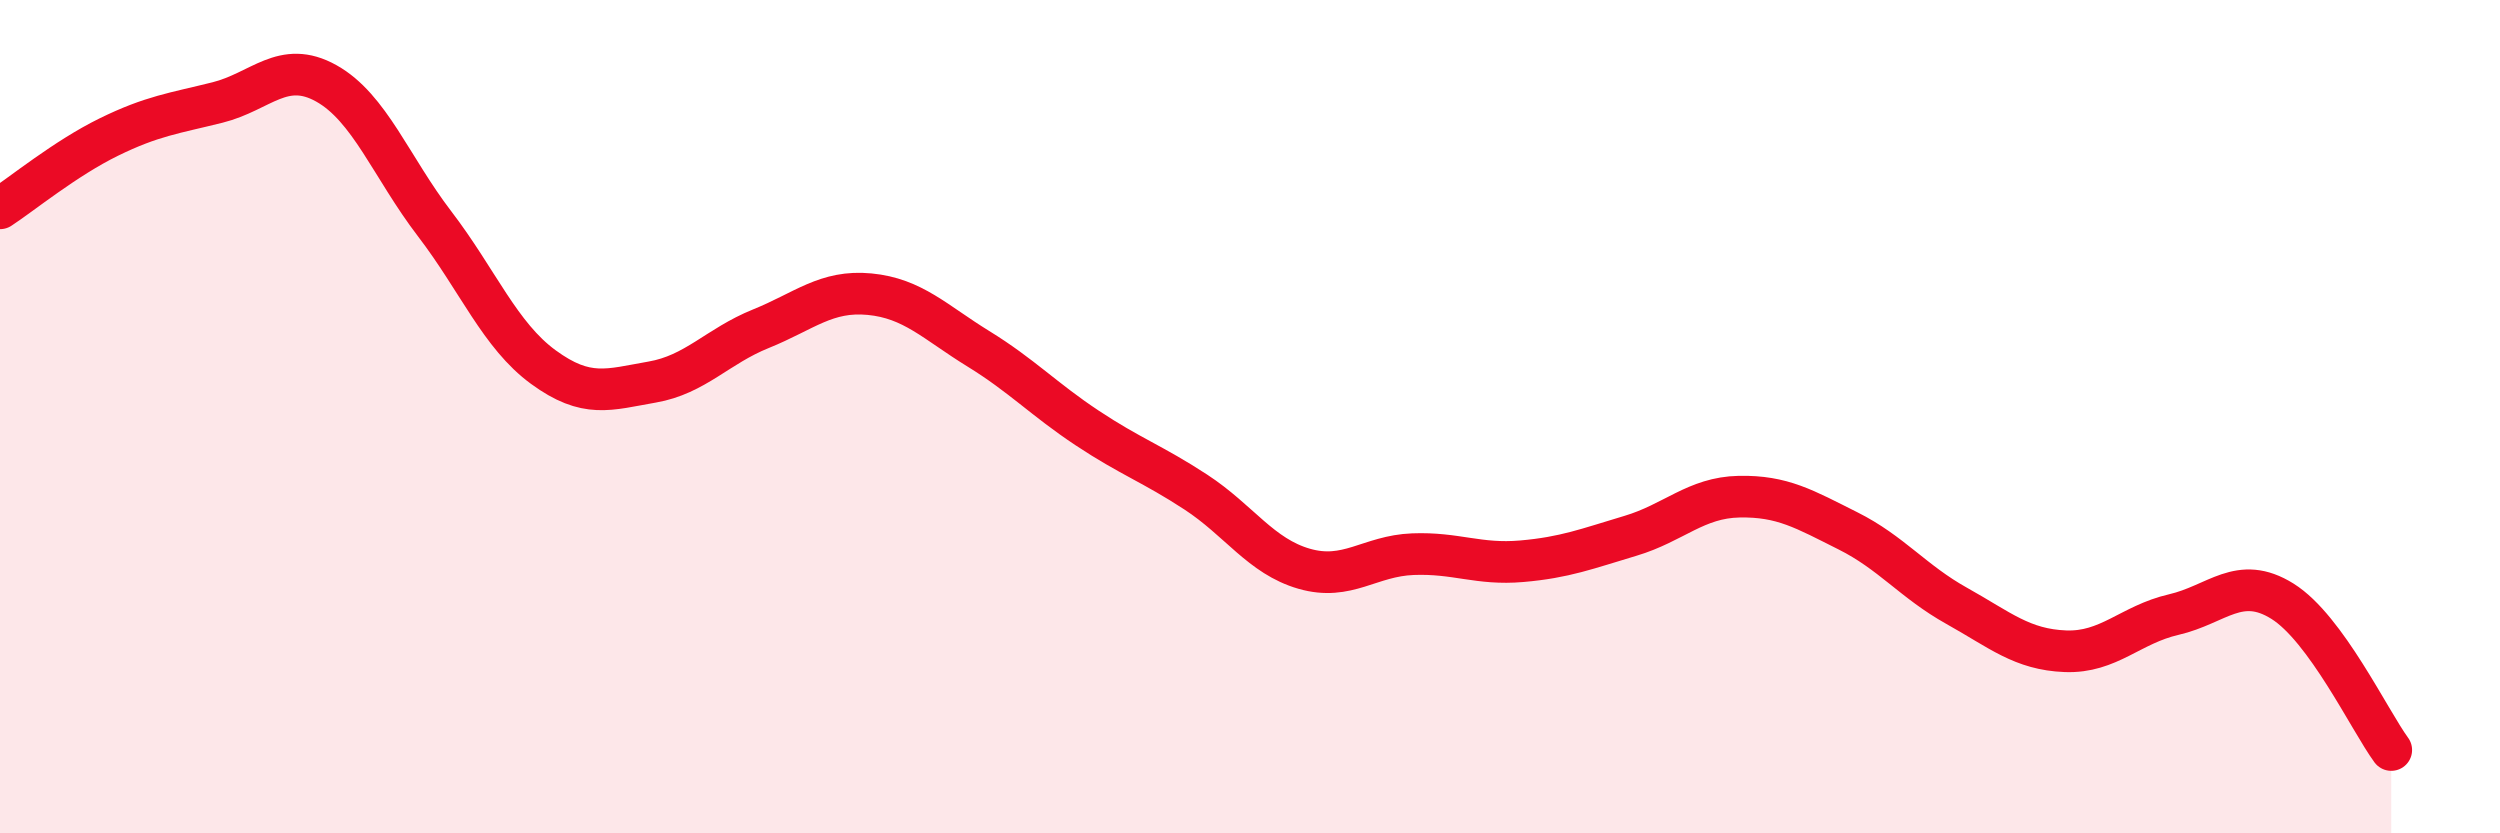 
    <svg width="60" height="20" viewBox="0 0 60 20" xmlns="http://www.w3.org/2000/svg">
      <path
        d="M 0,5 C 0.52,4.66 1.57,3.8 2.61,3.29 C 3.65,2.78 4.18,2.72 5.22,2.46 C 6.26,2.2 6.79,1.42 7.83,2 C 8.87,2.58 9.39,4.01 10.43,5.37 C 11.47,6.73 12,8.05 13.04,8.81 C 14.08,9.57 14.61,9.35 15.65,9.17 C 16.69,8.99 17.22,8.31 18.26,7.89 C 19.3,7.47 19.83,6.96 20.87,7.06 C 21.91,7.16 22.44,7.73 23.48,8.37 C 24.52,9.01 25.05,9.58 26.09,10.27 C 27.13,10.96 27.66,11.13 28.7,11.81 C 29.74,12.49 30.26,13.35 31.3,13.65 C 32.34,13.95 32.87,13.34 33.91,13.3 C 34.95,13.26 35.48,13.56 36.52,13.47 C 37.56,13.38 38.09,13.17 39.13,12.86 C 40.17,12.55 40.7,11.94 41.74,11.92 C 42.78,11.9 43.31,12.22 44.35,12.74 C 45.39,13.26 45.92,13.96 46.96,14.54 C 48,15.12 48.53,15.59 49.57,15.63 C 50.61,15.67 51.13,14.99 52.17,14.75 C 53.21,14.51 53.74,13.78 54.78,14.43 C 55.82,15.08 56.87,17.29 57.39,18L57.39 20L0 20Z"
        fill="#EB0A25"
        opacity="0.1"
        stroke-linecap="round"
        stroke-linejoin="round"
      />
      <path
        d="M 0,5 C 0.52,4.66 1.57,3.8 2.61,3.29 C 3.65,2.78 4.18,2.72 5.22,2.46 C 6.26,2.2 6.79,1.42 7.83,2 C 8.87,2.58 9.39,4.01 10.43,5.37 C 11.47,6.73 12,8.05 13.04,8.81 C 14.08,9.57 14.61,9.35 15.65,9.17 C 16.69,8.99 17.22,8.31 18.26,7.89 C 19.3,7.47 19.83,6.96 20.87,7.06 C 21.91,7.16 22.44,7.73 23.48,8.37 C 24.52,9.01 25.05,9.58 26.09,10.27 C 27.13,10.96 27.66,11.13 28.7,11.81 C 29.74,12.49 30.26,13.35 31.3,13.65 C 32.34,13.95 32.87,13.34 33.91,13.3 C 34.95,13.26 35.48,13.56 36.52,13.47 C 37.56,13.38 38.09,13.17 39.13,12.86 C 40.17,12.55 40.7,11.94 41.74,11.92 C 42.78,11.9 43.31,12.22 44.35,12.74 C 45.39,13.26 45.92,13.96 46.96,14.54 C 48,15.12 48.53,15.59 49.57,15.63 C 50.61,15.67 51.13,14.99 52.17,14.75 C 53.21,14.51 53.74,13.78 54.78,14.43 C 55.82,15.08 56.87,17.29 57.39,18"
        stroke="#EB0A25"
        stroke-width="1"
        fill="none"
        stroke-linecap="round"
        stroke-linejoin="round"
      />
    </svg>
  